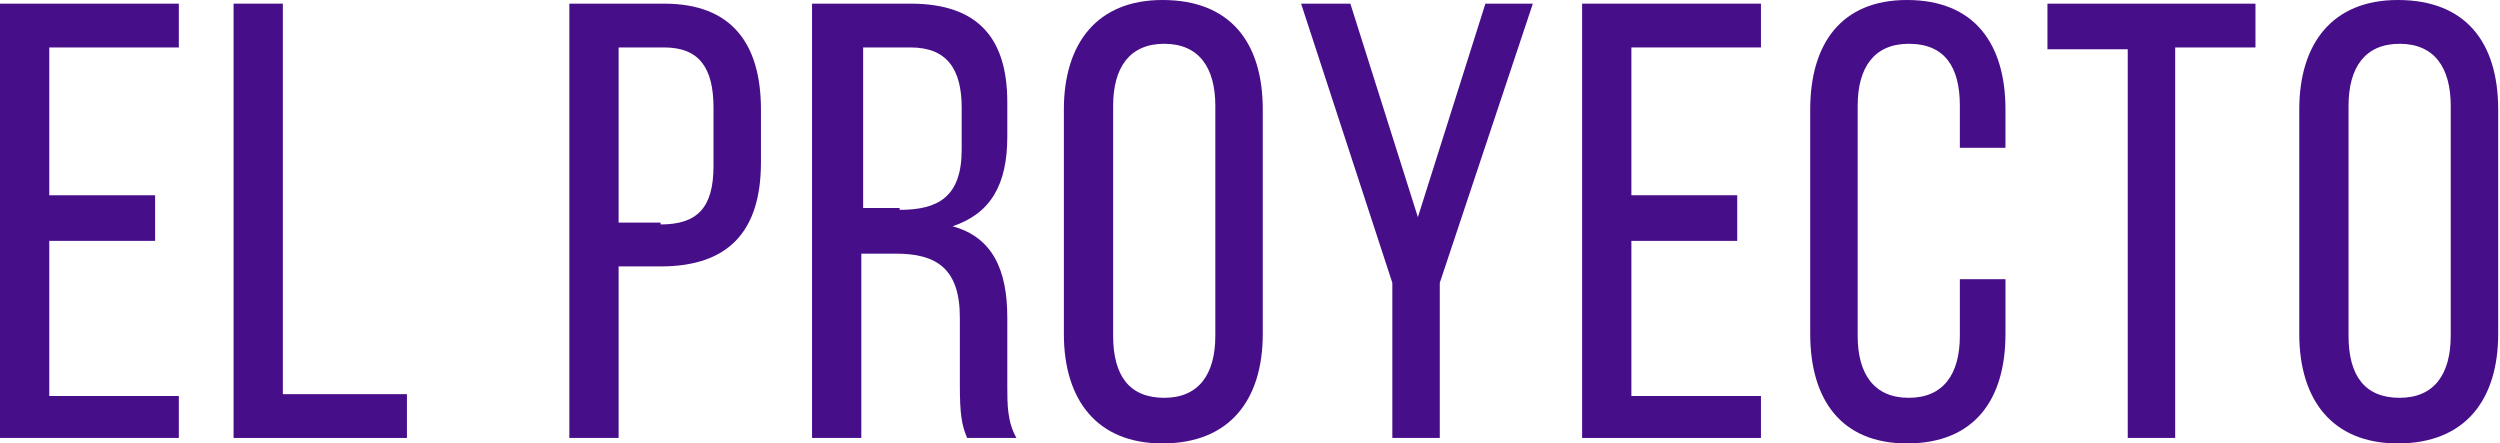 <?xml version="1.0" encoding="utf-8"?>
<!-- Generator: Adobe Illustrator 21.1.0, SVG Export Plug-In . SVG Version: 6.00 Build 0)  -->
<svg version="1.1" id="Layer_1" xmlns="http://www.w3.org/2000/svg" xmlns:xlink="http://www.w3.org/1999/xlink" x="0px" y="0px"
	 viewBox="0 0 137 24.3" style="enable-background:new 0 0 137 24.3;" xml:space="preserve">
<style type="text/css">
	.st0{fill:#470E89;}
</style>
<g>
	<path class="st0" d="M8.5,10.8v2.4H2.7v8.5h7.1V24H0V0.2h9.8v2.4H2.7v8.1H8.5z"/>
	<path class="st0" d="M12.8,24V0.2h2.7v21.4h6.8V24H12.8z"/>
	<path class="st0" d="M36.4,0.2c3.7,0,5.3,2.2,5.3,5.8v2.9c0,3.8-1.8,5.7-5.5,5.7h-2.3V24h-2.7V0.2H36.4z M36.2,12.3
		c2,0,2.9-0.9,2.9-3.2V5.9c0-2.2-0.8-3.3-2.7-3.3h-2.5v9.6H36.2z"/>
	<path class="st0" d="M49.9,0.2c3.7,0,5.3,1.9,5.3,5.4v1.9c0,2.6-0.9,4.2-3,4.9c2.2,0.6,3,2.4,3,5v3.7c0,1.1,0,2,0.5,2.9h-2.7
		c-0.3-0.7-0.4-1.3-0.4-2.9v-3.7c0-2.7-1.3-3.5-3.5-3.5h-1.9V24h-2.7V0.2H49.9z M49.3,11.5c2.1,0,3.4-0.7,3.4-3.3V5.9
		c0-2.1-0.8-3.3-2.8-3.3h-2.6v8.8H49.3z"/>
	<path class="st0" d="M58.3,6c0-3.6,1.8-6,5.4-6c3.7,0,5.5,2.3,5.5,6v12.3c0,3.6-1.8,6-5.5,6c-3.6,0-5.4-2.4-5.4-6V6z M61,18.4
		c0,2.2,0.9,3.4,2.8,3.4c1.9,0,2.8-1.3,2.8-3.4V5.8c0-2.1-0.9-3.4-2.8-3.4c-1.9,0-2.8,1.3-2.8,3.4V18.4z"/>
	<path class="st0" d="M76.3,15.5l-5-15.3H74l3.7,11.7l3.7-11.7H84l-5.1,15.3V24h-2.6V15.5z"/>
	<path class="st0" d="M95.2,10.8v2.4h-5.8v8.5h7.1V24h-9.8V0.2h9.8v2.4h-7.1v8.1H95.2z"/>
	<path class="st0" d="M109.9,6v2.1h-2.5V5.8c0-2.1-0.8-3.4-2.8-3.4c-1.9,0-2.8,1.3-2.8,3.4v12.6c0,2.1,0.9,3.4,2.8,3.4
		c1.9,0,2.8-1.3,2.8-3.4v-3.1h2.5v3c0,3.6-1.7,6-5.4,6c-3.6,0-5.3-2.4-5.3-6V6c0-3.6,1.7-6,5.3-6C108.2,0,109.9,2.4,109.9,6z"/>
	<path class="st0" d="M116.6,24V2.7h-4.4V0.2h11.4v2.4h-4.4V24H116.6z"/>
	<path class="st0" d="M126,6c0-3.6,1.8-6,5.4-6c3.7,0,5.5,2.3,5.5,6v12.3c0,3.6-1.8,6-5.5,6c-3.6,0-5.4-2.4-5.4-6V6z M128.7,18.4
		c0,2.2,0.9,3.4,2.8,3.4c1.9,0,2.8-1.3,2.8-3.4V5.8c0-2.1-0.9-3.4-2.8-3.4c-1.9,0-2.8,1.3-2.8,3.4V18.4z"/>
</g>
</svg>
